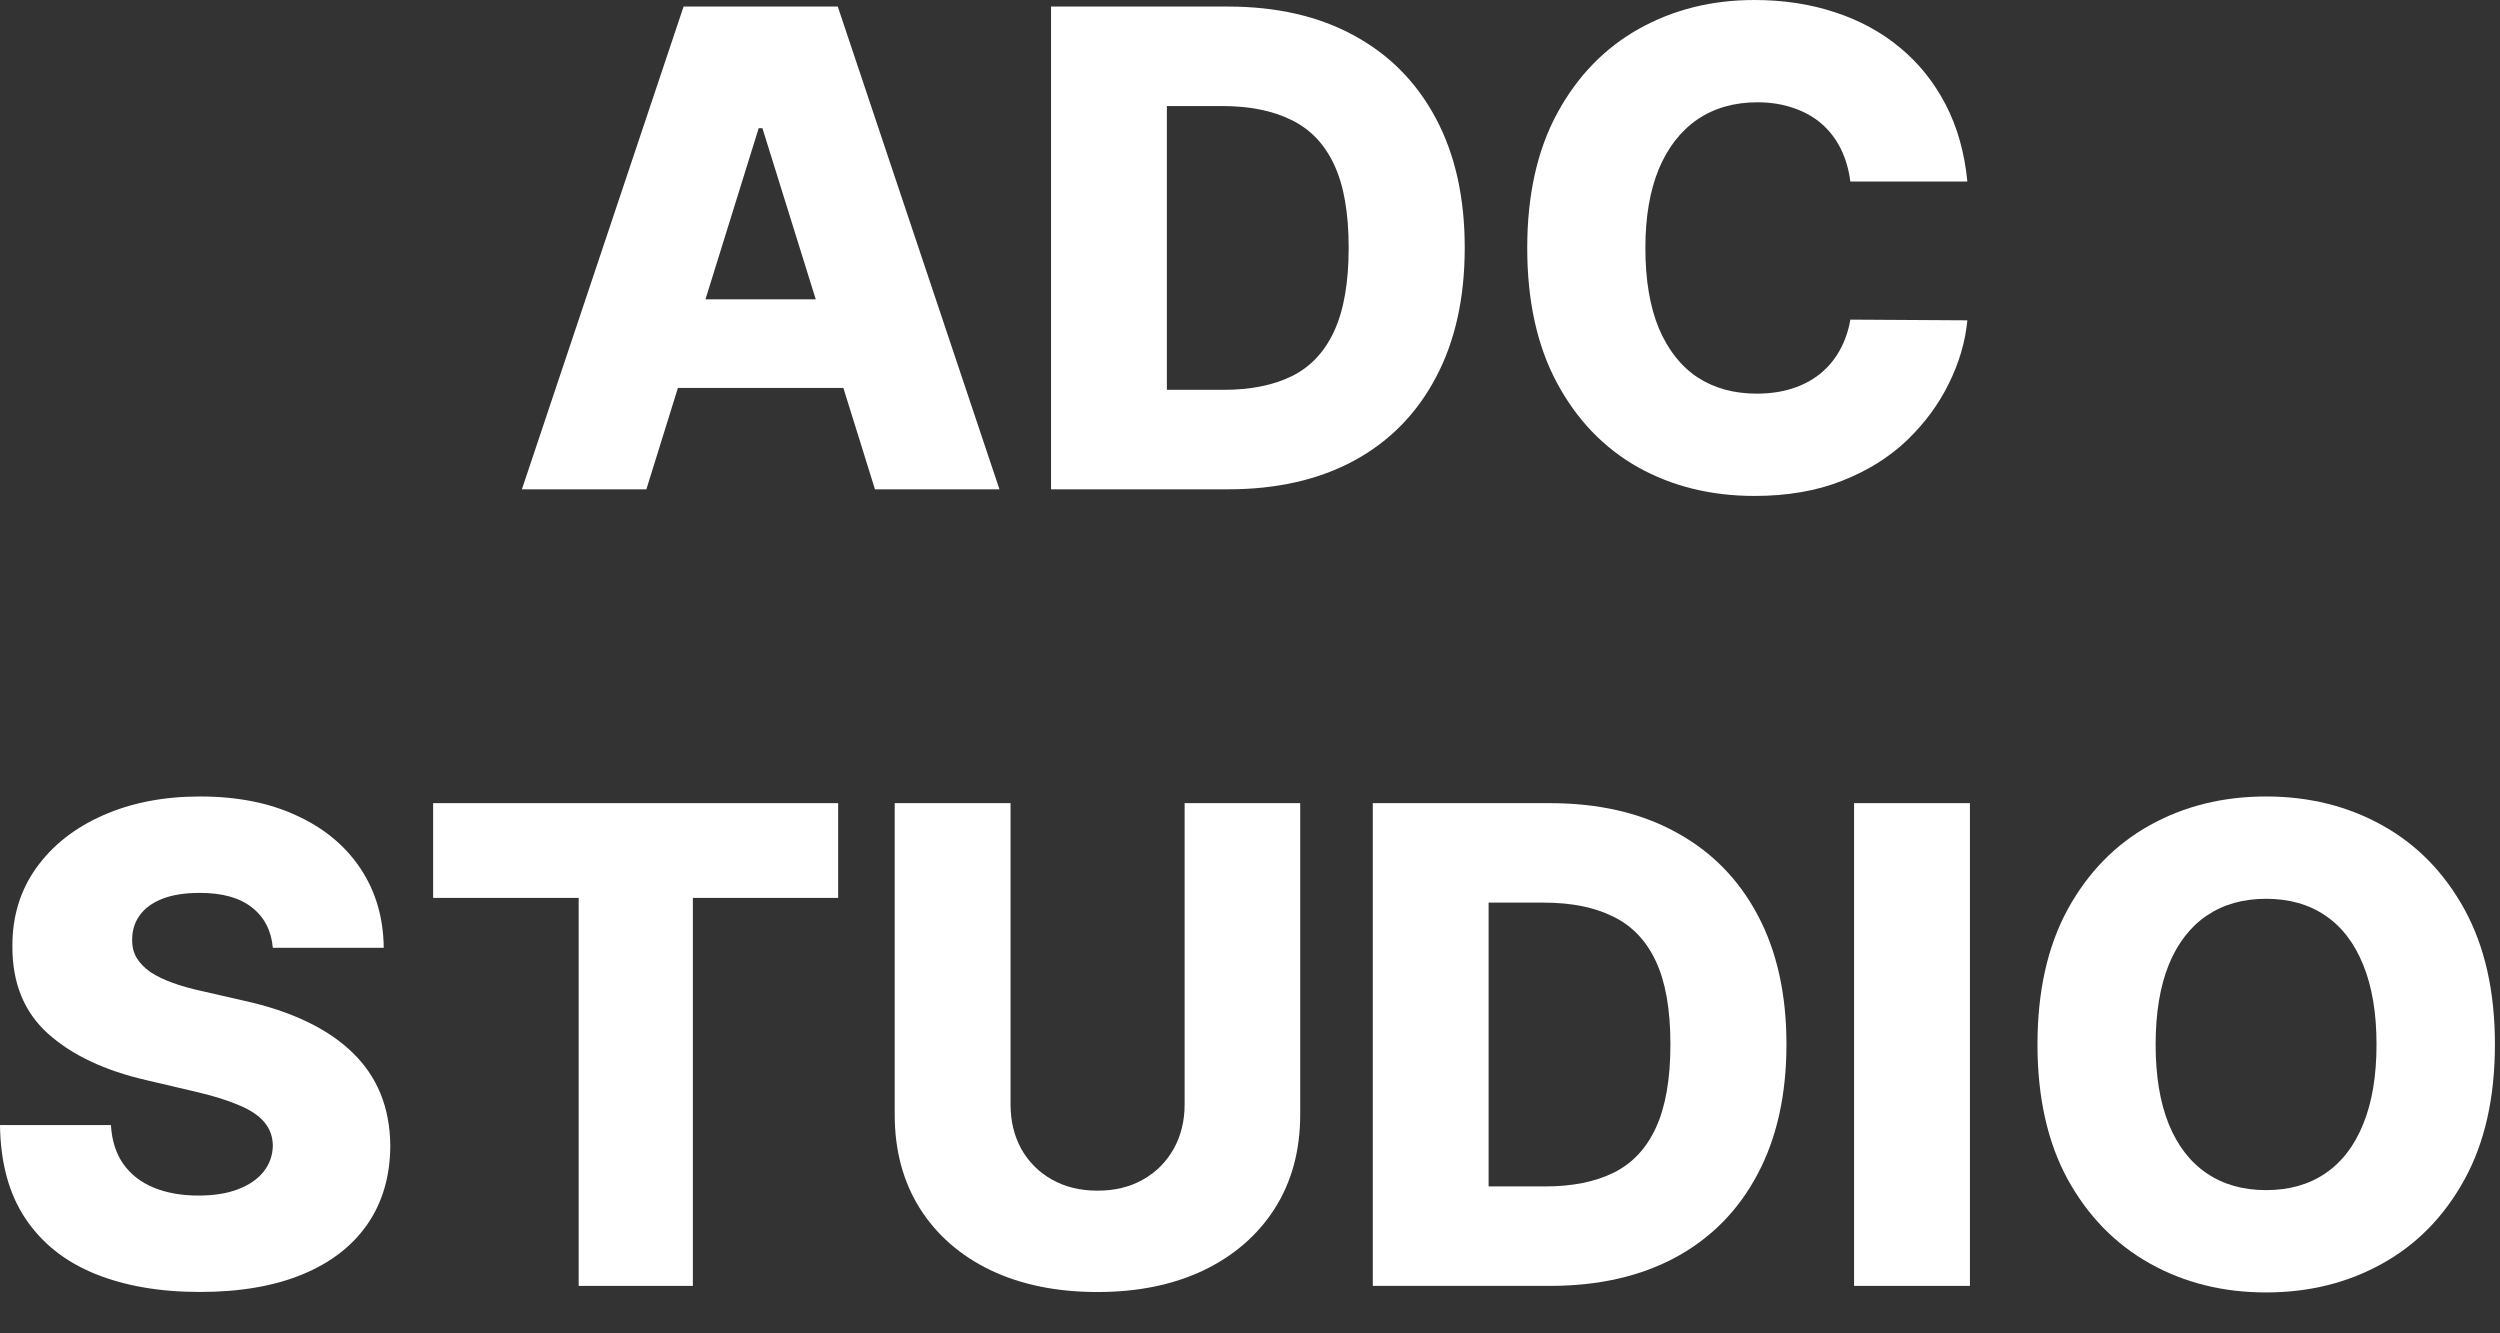 <svg width="120" height="64" viewBox="0 0 120 64" fill="none" xmlns="http://www.w3.org/2000/svg">
<rect x="0" y="0" width="120" height="64" fill="#333333" stroke="none"/>
<path d="M119.756 50.134C119.756 52.684 119.269 54.845 118.296 56.617C117.322 58.39 116.004 59.736 114.342 60.657C112.688 61.577 110.831 62.037 108.772 62.037C106.705 62.037 104.844 61.573 103.19 60.645C101.535 59.717 100.221 58.371 99.248 56.606C98.282 54.834 97.799 52.676 97.799 50.134C97.799 47.585 98.282 45.424 99.248 43.651C100.221 41.879 101.535 40.532 103.19 39.612C104.844 38.691 106.705 38.231 108.772 38.231C110.831 38.231 112.688 38.691 114.342 39.612C116.004 40.532 117.322 41.879 118.296 43.651C119.269 45.424 119.756 47.585 119.756 50.134ZM114.073 50.134C114.073 48.626 113.859 47.351 113.432 46.31C113.013 45.269 112.407 44.481 111.613 43.945C110.827 43.41 109.88 43.142 108.772 43.142C107.671 43.142 106.724 43.41 105.93 43.945C105.136 44.481 104.526 45.269 104.1 46.31C103.68 47.351 103.47 48.626 103.47 50.134C103.47 51.643 103.68 52.917 104.1 53.958C104.526 54.999 105.136 55.788 105.93 56.323C106.724 56.859 107.671 57.126 108.772 57.126C109.88 57.126 110.827 56.859 111.613 56.323C112.407 55.788 113.013 54.999 113.432 53.958C113.859 52.917 114.073 51.643 114.073 50.134Z" fill="white"/>
<path d="M94.556 38.551V61.723H88.996V38.551H94.556Z" fill="white"/>
<path d="M74.395 61.723H65.894V38.551H74.384C76.728 38.551 78.746 39.015 80.438 39.943C82.138 40.863 83.448 42.191 84.369 43.925C85.29 45.653 85.75 47.719 85.75 50.126C85.75 52.539 85.29 54.614 84.369 56.349C83.455 58.083 82.149 59.415 80.449 60.343C78.75 61.263 76.732 61.723 74.395 61.723ZM71.453 56.948H74.182C75.47 56.948 76.559 56.729 77.451 56.292C78.349 55.847 79.026 55.127 79.483 54.131C79.947 53.128 80.18 51.793 80.18 50.126C80.18 48.459 79.947 47.131 79.483 46.143C79.019 45.147 78.334 44.431 77.428 43.993C76.53 43.548 75.421 43.326 74.103 43.326H71.453V56.948Z" fill="white"/>
<path d="M56.862 38.551H62.41V53.497C62.41 55.225 62.002 56.729 61.186 58.012C60.37 59.287 59.231 60.275 57.772 60.976C56.311 61.67 54.615 62.017 52.684 62.017C50.729 62.017 49.022 61.67 47.562 60.976C46.102 60.275 44.968 59.287 44.159 58.012C43.35 56.729 42.946 55.225 42.946 53.497V38.551H48.506V53.011C48.506 53.81 48.678 54.523 49.022 55.149C49.374 55.775 49.865 56.266 50.494 56.62C51.123 56.974 51.852 57.152 52.684 57.152C53.515 57.152 54.241 56.974 54.862 56.62C55.492 56.266 55.982 55.775 56.334 55.149C56.686 54.523 56.862 53.81 56.862 53.011V38.551Z" fill="white"/>
<path d="M20.79 43.099V38.551H40.231V43.099H33.257V61.723H27.776V43.099H20.79Z" fill="white"/>
<path d="M13.096 45.495C13.021 44.666 12.688 44.021 12.096 43.56C11.512 43.093 10.677 42.859 9.591 42.859C8.873 42.859 8.274 42.953 7.794 43.142C7.315 43.331 6.956 43.591 6.716 43.923C6.477 44.247 6.353 44.62 6.346 45.043C6.331 45.39 6.398 45.695 6.548 45.959C6.705 46.223 6.93 46.457 7.222 46.661C7.521 46.857 7.881 47.03 8.3 47.181C8.719 47.332 9.191 47.464 9.715 47.577L11.692 48.03C12.83 48.279 13.833 48.611 14.702 49.025C15.578 49.44 16.311 49.934 16.903 50.508C17.502 51.081 17.955 51.741 18.262 52.488C18.569 53.234 18.726 54.072 18.734 54.999C18.726 56.463 18.359 57.718 17.633 58.767C16.907 59.816 15.862 60.619 14.499 61.177C13.144 61.735 11.508 62.014 9.591 62.014C7.667 62.014 5.99 61.724 4.56 61.143C3.13 60.562 2.018 59.68 1.224 58.495C0.431 57.311 0.022 55.814 0 54.004H5.324C5.369 54.751 5.567 55.373 5.919 55.871C6.271 56.368 6.754 56.745 7.368 57.002C7.989 57.258 8.708 57.387 9.524 57.387C10.273 57.387 10.909 57.285 11.433 57.081C11.965 56.877 12.373 56.595 12.658 56.233C12.942 55.871 13.088 55.456 13.096 54.988C13.088 54.55 12.953 54.177 12.691 53.868C12.429 53.551 12.025 53.279 11.478 53.053C10.939 52.819 10.25 52.604 9.412 52.408L7.008 51.843C5.017 51.383 3.448 50.64 2.302 49.614C1.157 48.58 0.588 47.185 0.595 45.427C0.588 43.994 0.97 42.739 1.741 41.66C2.512 40.581 3.579 39.74 4.942 39.137C6.304 38.533 7.858 38.231 9.603 38.231C11.385 38.231 12.931 38.537 14.241 39.148C15.559 39.751 16.581 40.6 17.307 41.694C18.034 42.787 18.404 44.054 18.419 45.495H13.096Z" fill="white"/>
<path d="M94.433 8.712H88.817C88.742 8.131 88.588 7.607 88.356 7.139C88.124 6.672 87.817 6.272 87.435 5.94C87.053 5.608 86.6 5.355 86.076 5.182C85.56 5.001 84.987 4.91 84.358 4.91C83.242 4.91 82.28 5.186 81.472 5.736C80.67 6.287 80.053 7.083 79.618 8.124C79.192 9.165 78.978 10.424 78.978 11.903C78.978 13.441 79.196 14.731 79.63 15.772C80.072 16.806 80.689 17.586 81.483 18.114C82.284 18.635 83.231 18.895 84.324 18.895C84.938 18.895 85.496 18.816 85.998 18.657C86.507 18.499 86.953 18.269 87.334 17.967C87.724 17.658 88.042 17.285 88.289 16.847C88.544 16.402 88.72 15.9 88.817 15.342L94.433 15.376C94.335 16.402 94.039 17.413 93.545 18.409C93.058 19.404 92.388 20.313 91.535 21.135C90.681 21.95 89.641 22.599 88.412 23.081C87.192 23.564 85.792 23.805 84.212 23.805C82.131 23.805 80.266 23.345 78.619 22.425C76.979 21.497 75.684 20.147 74.733 18.375C73.782 16.602 73.307 14.445 73.307 11.903C73.307 9.353 73.79 7.192 74.755 5.42C75.721 3.647 77.028 2.301 78.675 1.38C80.322 0.46 82.168 0 84.212 0C85.605 0 86.892 0.196 88.076 0.588C89.259 0.973 90.299 1.539 91.198 2.286C92.096 3.025 92.826 3.934 93.388 5.012C93.95 6.091 94.298 7.324 94.433 8.712Z" fill="white"/>
<path d="M58.952 23.487H50.45V0.315H58.941C61.285 0.315 63.302 0.779 64.995 1.706C66.694 2.627 68.004 3.954 68.925 5.689C69.846 7.416 70.307 9.483 70.307 11.889C70.307 14.303 69.846 16.378 68.925 18.112C68.012 19.847 66.706 21.179 65.006 22.106C63.306 23.027 61.288 23.487 58.952 23.487ZM56.01 18.712H58.739C60.027 18.712 61.116 18.493 62.007 18.056C62.906 17.611 63.583 16.89 64.04 15.895C64.504 14.892 64.736 13.556 64.736 11.889C64.736 10.222 64.504 8.895 64.04 7.907C63.576 6.911 62.891 6.195 61.984 5.757C61.086 5.312 59.978 5.09 58.66 5.09H56.01V18.712Z" fill="white"/>
<path d="M31.026 23.487H25.051L32.812 0.315H40.213L47.974 23.487H41.998L36.596 6.153H36.417L31.026 23.487ZM30.228 14.367H42.717V18.622H30.228V14.367Z" fill="white"/>
</svg>

